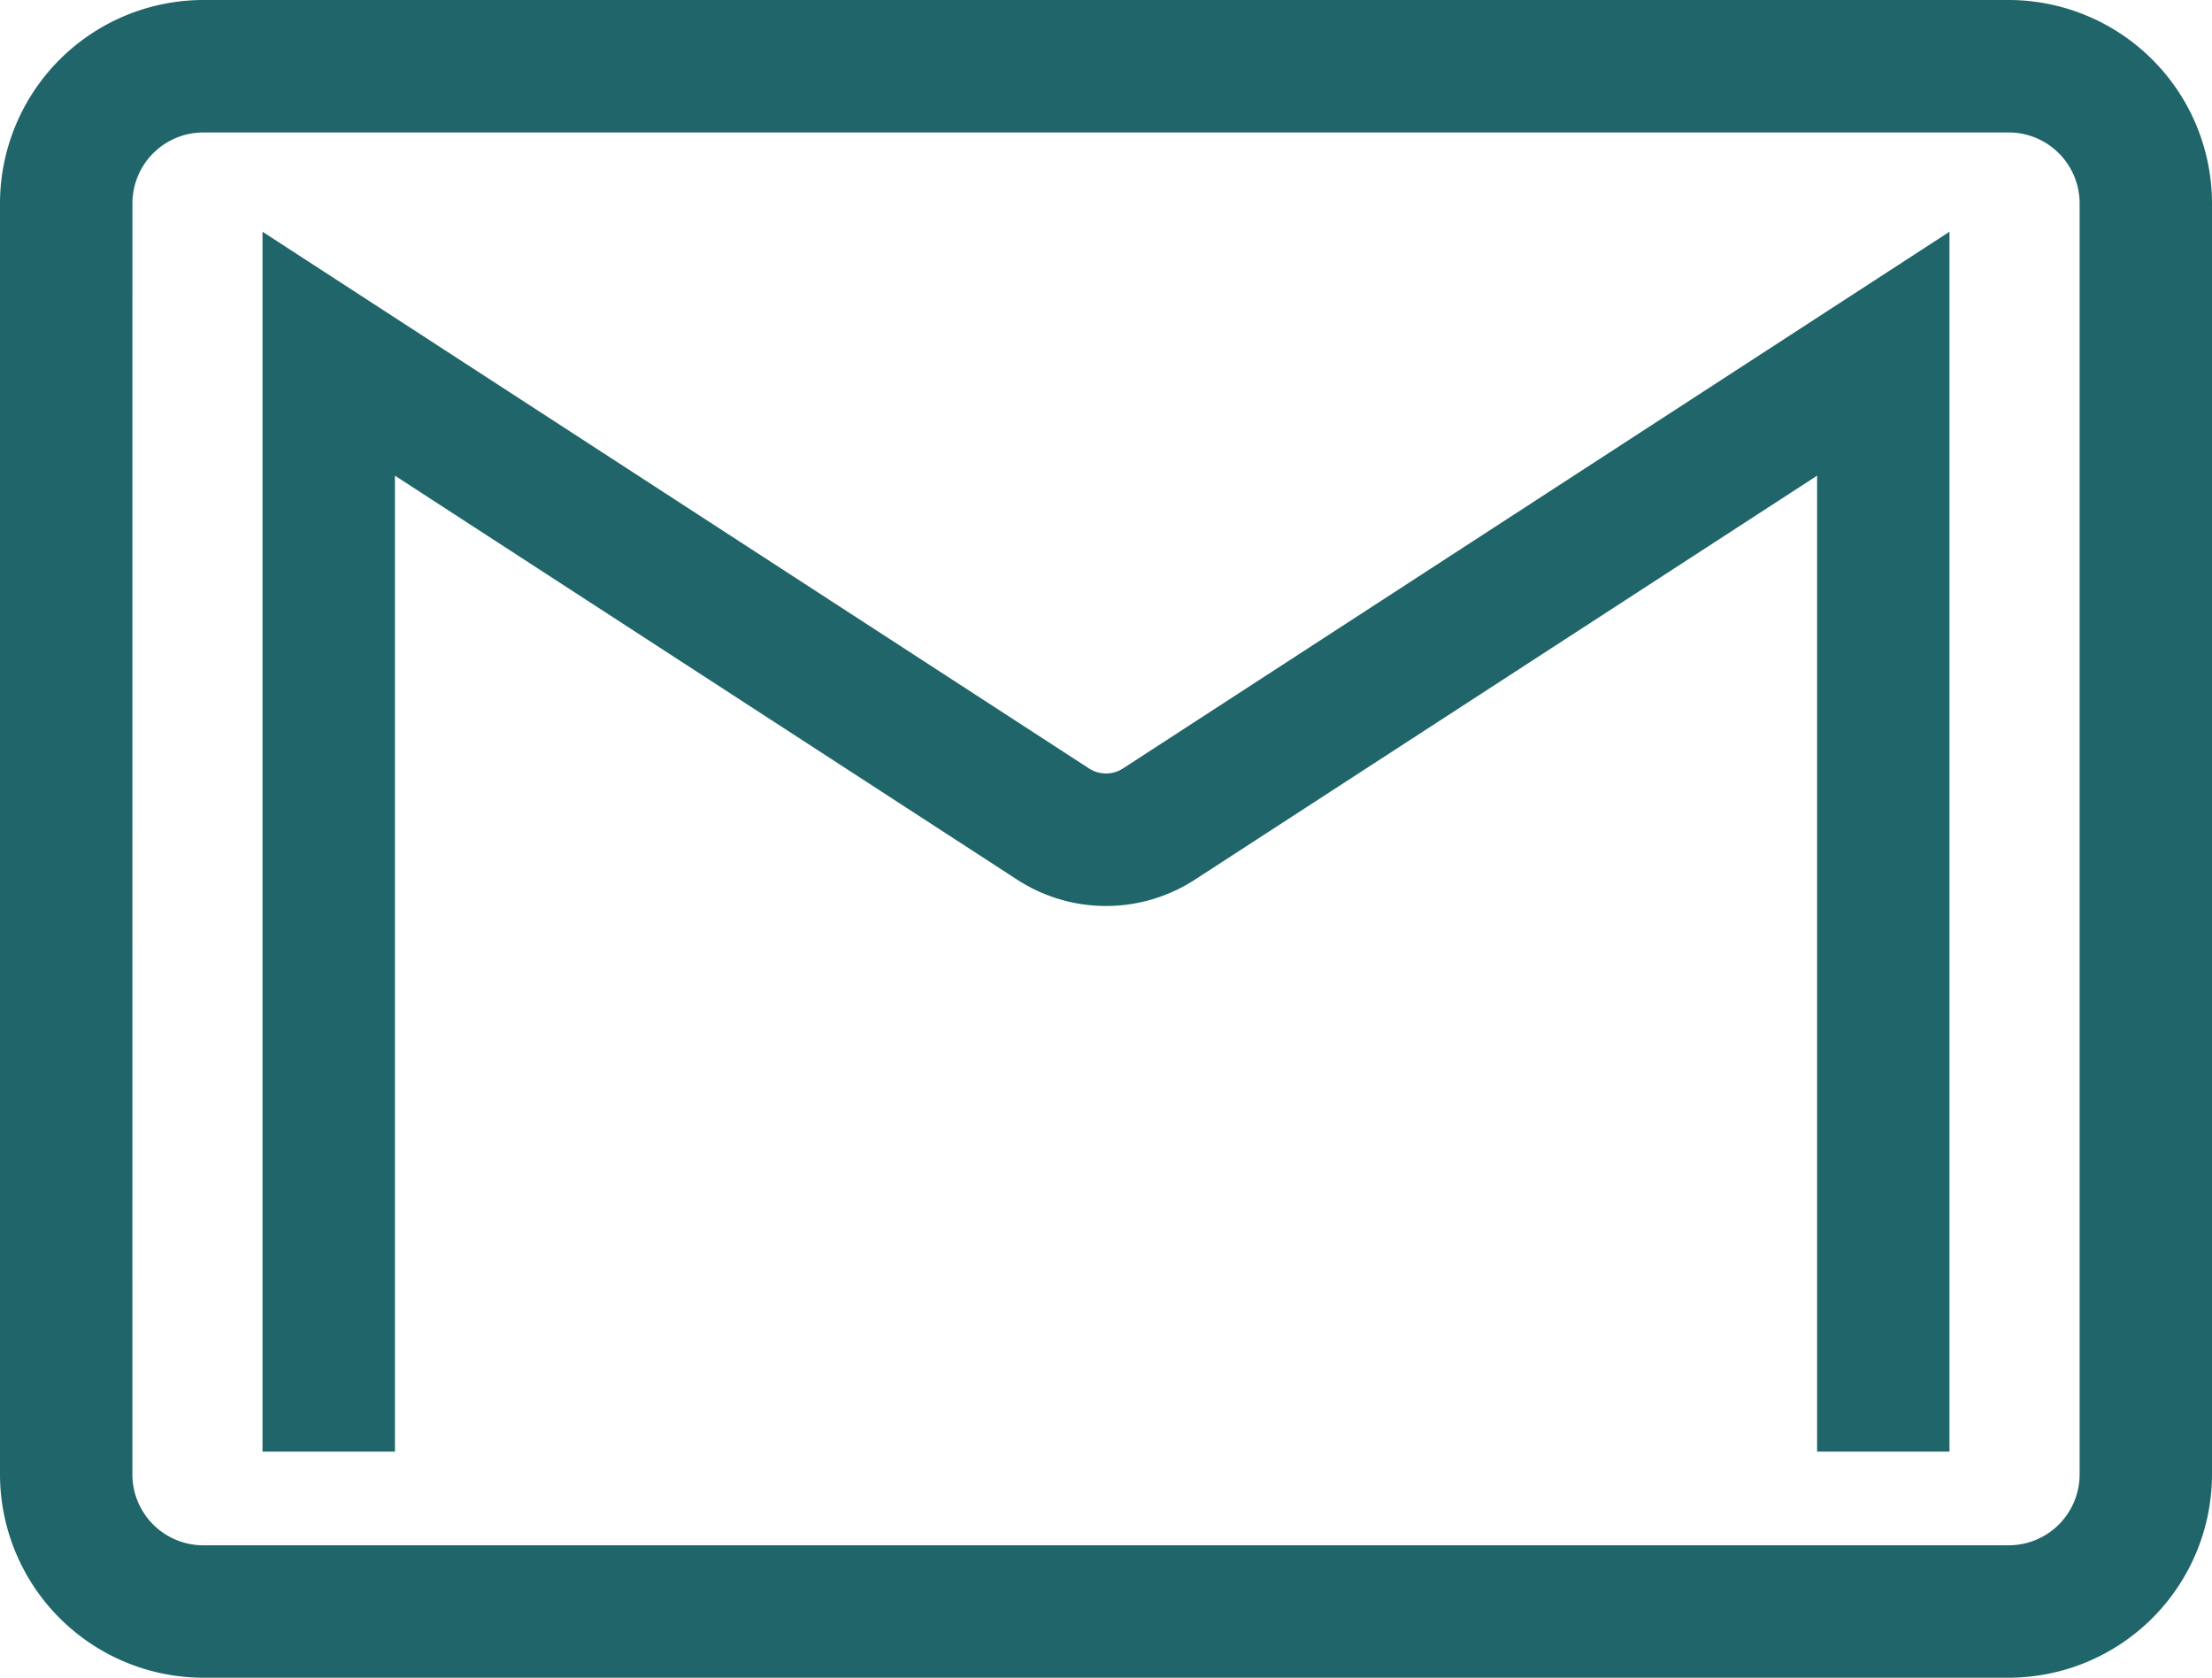 <svg xmlns="http://www.w3.org/2000/svg" width="44.347" height="33.627" viewBox="0 0 44.347 33.627">
  <path id="gmail" d="M4.076,63.912H40.271a4.081,4.081,0,0,0,4.076-4.077V34.362a4.081,4.081,0,0,0-4.076-4.077H4.076A4.081,4.081,0,0,0,0,34.362V59.836A4.081,4.081,0,0,0,4.076,63.912ZM2.655,34.362A1.422,1.422,0,0,1,4.076,32.94H40.271a1.422,1.422,0,0,1,1.422,1.422V59.836a1.422,1.422,0,0,1-1.422,1.422H4.076a1.422,1.422,0,0,1-1.422-1.422ZM7.918,59.38H5.263V34.93L21.842,45.693a.626.626,0,0,0,.663,0L39.084,34.93V59.38H36.43V39.819l-12.479,8.1a3.27,3.27,0,0,1-3.554,0l-12.479-8.1Z" transform="translate(0 -30.285)" fill="#1f6569"/>
</svg>
